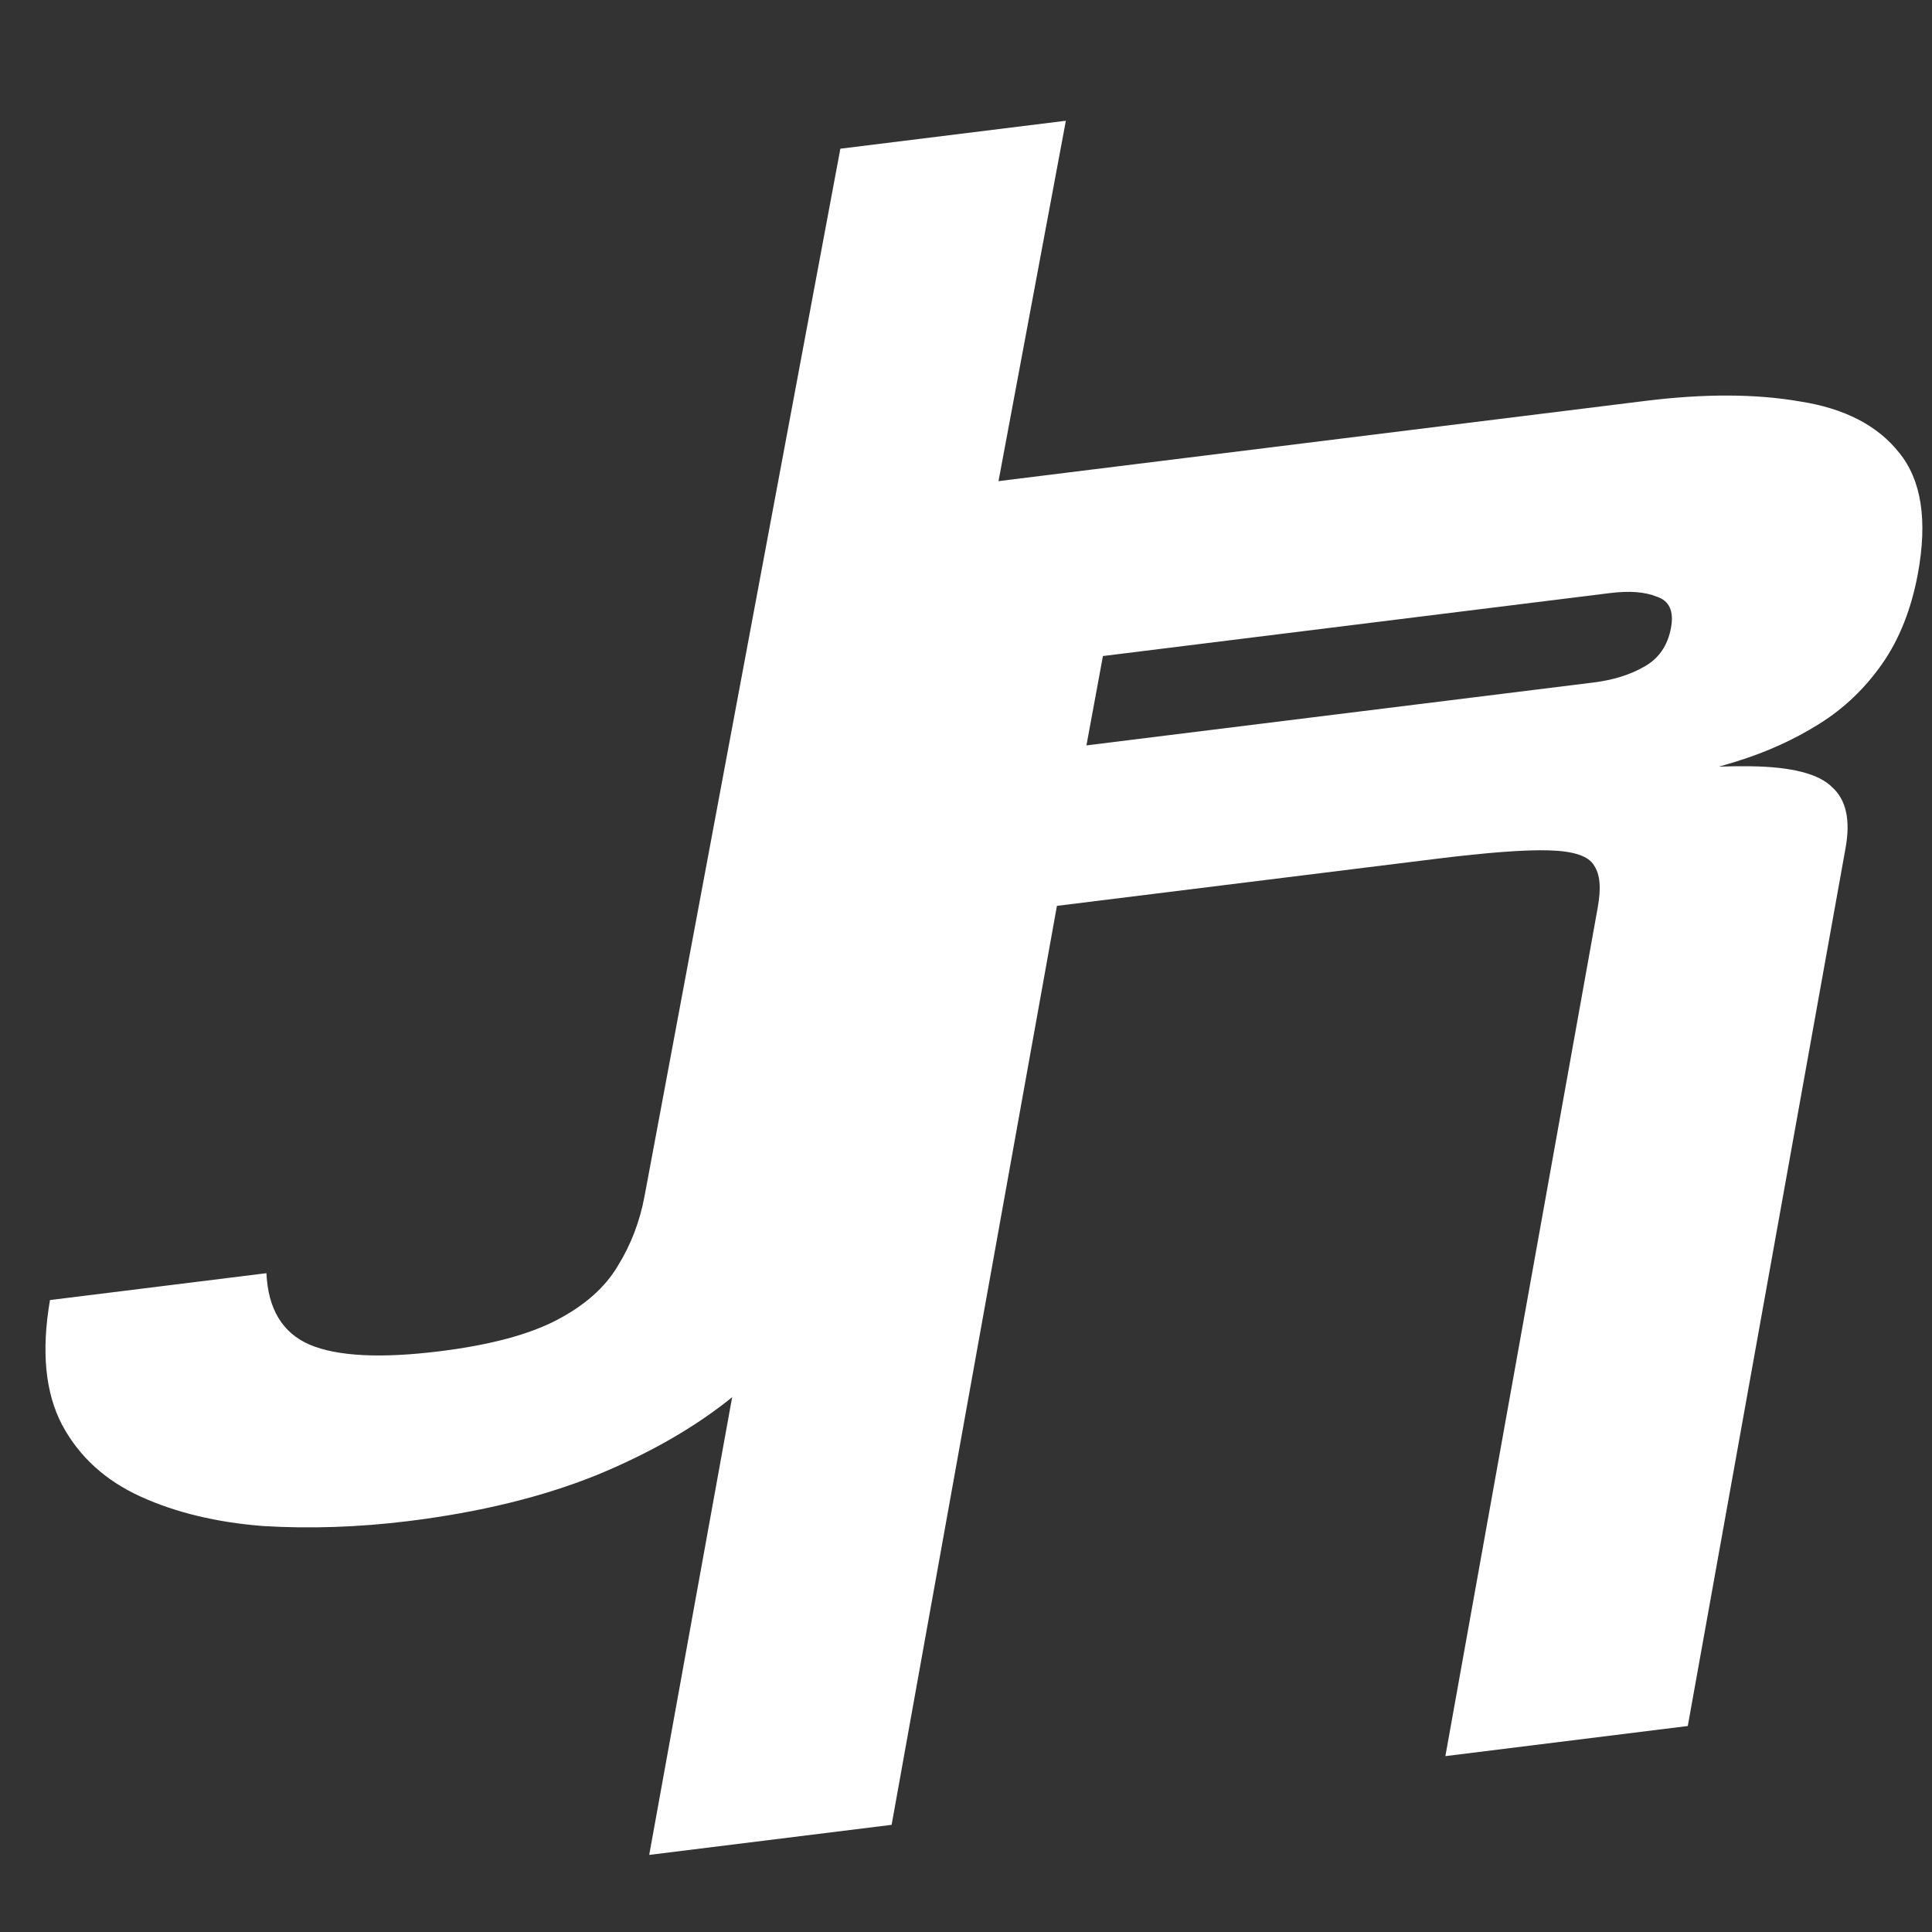 <svg width="32" height="32" viewBox="0 0 32 32" fill="none" xmlns="http://www.w3.org/2000/svg">
<rect x="0" y="0" width="32" height="32" fill="#333333" stroke="none"/>
<g clip-path="url(#clip0_82_582)">
<path d="M10.677 19.805L13.919 2.463L17.654 2L14.33 19.785C14.226 20.348 13.995 20.916 13.637 21.491C13.29 22.055 12.801 22.593 12.172 23.105C11.552 23.616 10.79 24.058 9.885 24.431C8.991 24.792 7.952 25.047 6.766 25.194C5.94 25.296 5.137 25.323 4.358 25.276C3.59 25.216 2.914 25.054 2.331 24.789C1.747 24.524 1.314 24.13 1.031 23.605C0.749 23.071 0.682 22.38 0.828 21.533L4.413 21.088C4.44 21.683 4.679 22.077 5.129 22.272C5.59 22.466 6.308 22.502 7.284 22.381C8.111 22.278 8.755 22.107 9.218 21.866C9.681 21.625 10.018 21.328 10.229 20.974C10.45 20.619 10.599 20.229 10.677 19.805Z" fill="white"/>
<path d="M10.753 30.723L14.838 8.18L27.254 6.64C28.229 6.519 29.081 6.522 29.811 6.649C30.553 6.764 31.103 7.049 31.459 7.502C31.826 7.955 31.928 8.621 31.766 9.502C31.658 10.085 31.462 10.582 31.178 10.99C30.893 11.399 30.544 11.733 30.13 11.991C29.717 12.25 29.26 12.457 28.761 12.612C28.261 12.768 27.747 12.889 27.218 12.975L26.087 12.898C27.359 12.75 28.329 12.681 28.997 12.692C29.675 12.701 30.125 12.816 30.346 13.038C30.579 13.247 30.653 13.586 30.567 14.053L27.955 28.588L23.94 29.087L26.464 15.028C26.522 14.71 26.502 14.479 26.403 14.336C26.316 14.181 26.07 14.097 25.664 14.085C25.269 14.072 24.643 14.119 23.786 14.225L17.506 15.004L14.768 30.225L10.753 30.723ZM17.995 12.346L26.396 11.304C26.717 11.264 26.995 11.178 27.228 11.045C27.473 10.911 27.622 10.695 27.677 10.398C27.728 10.122 27.649 9.95 27.442 9.883C27.247 9.803 26.989 9.783 26.668 9.823L18.268 10.866L17.995 12.346Z" fill="white"/>
</g>
<defs>
<clipPath id="clip0_82_582">
<rect width="32" height="32" fill="white"/>
</clipPath>
</defs>
</svg>
